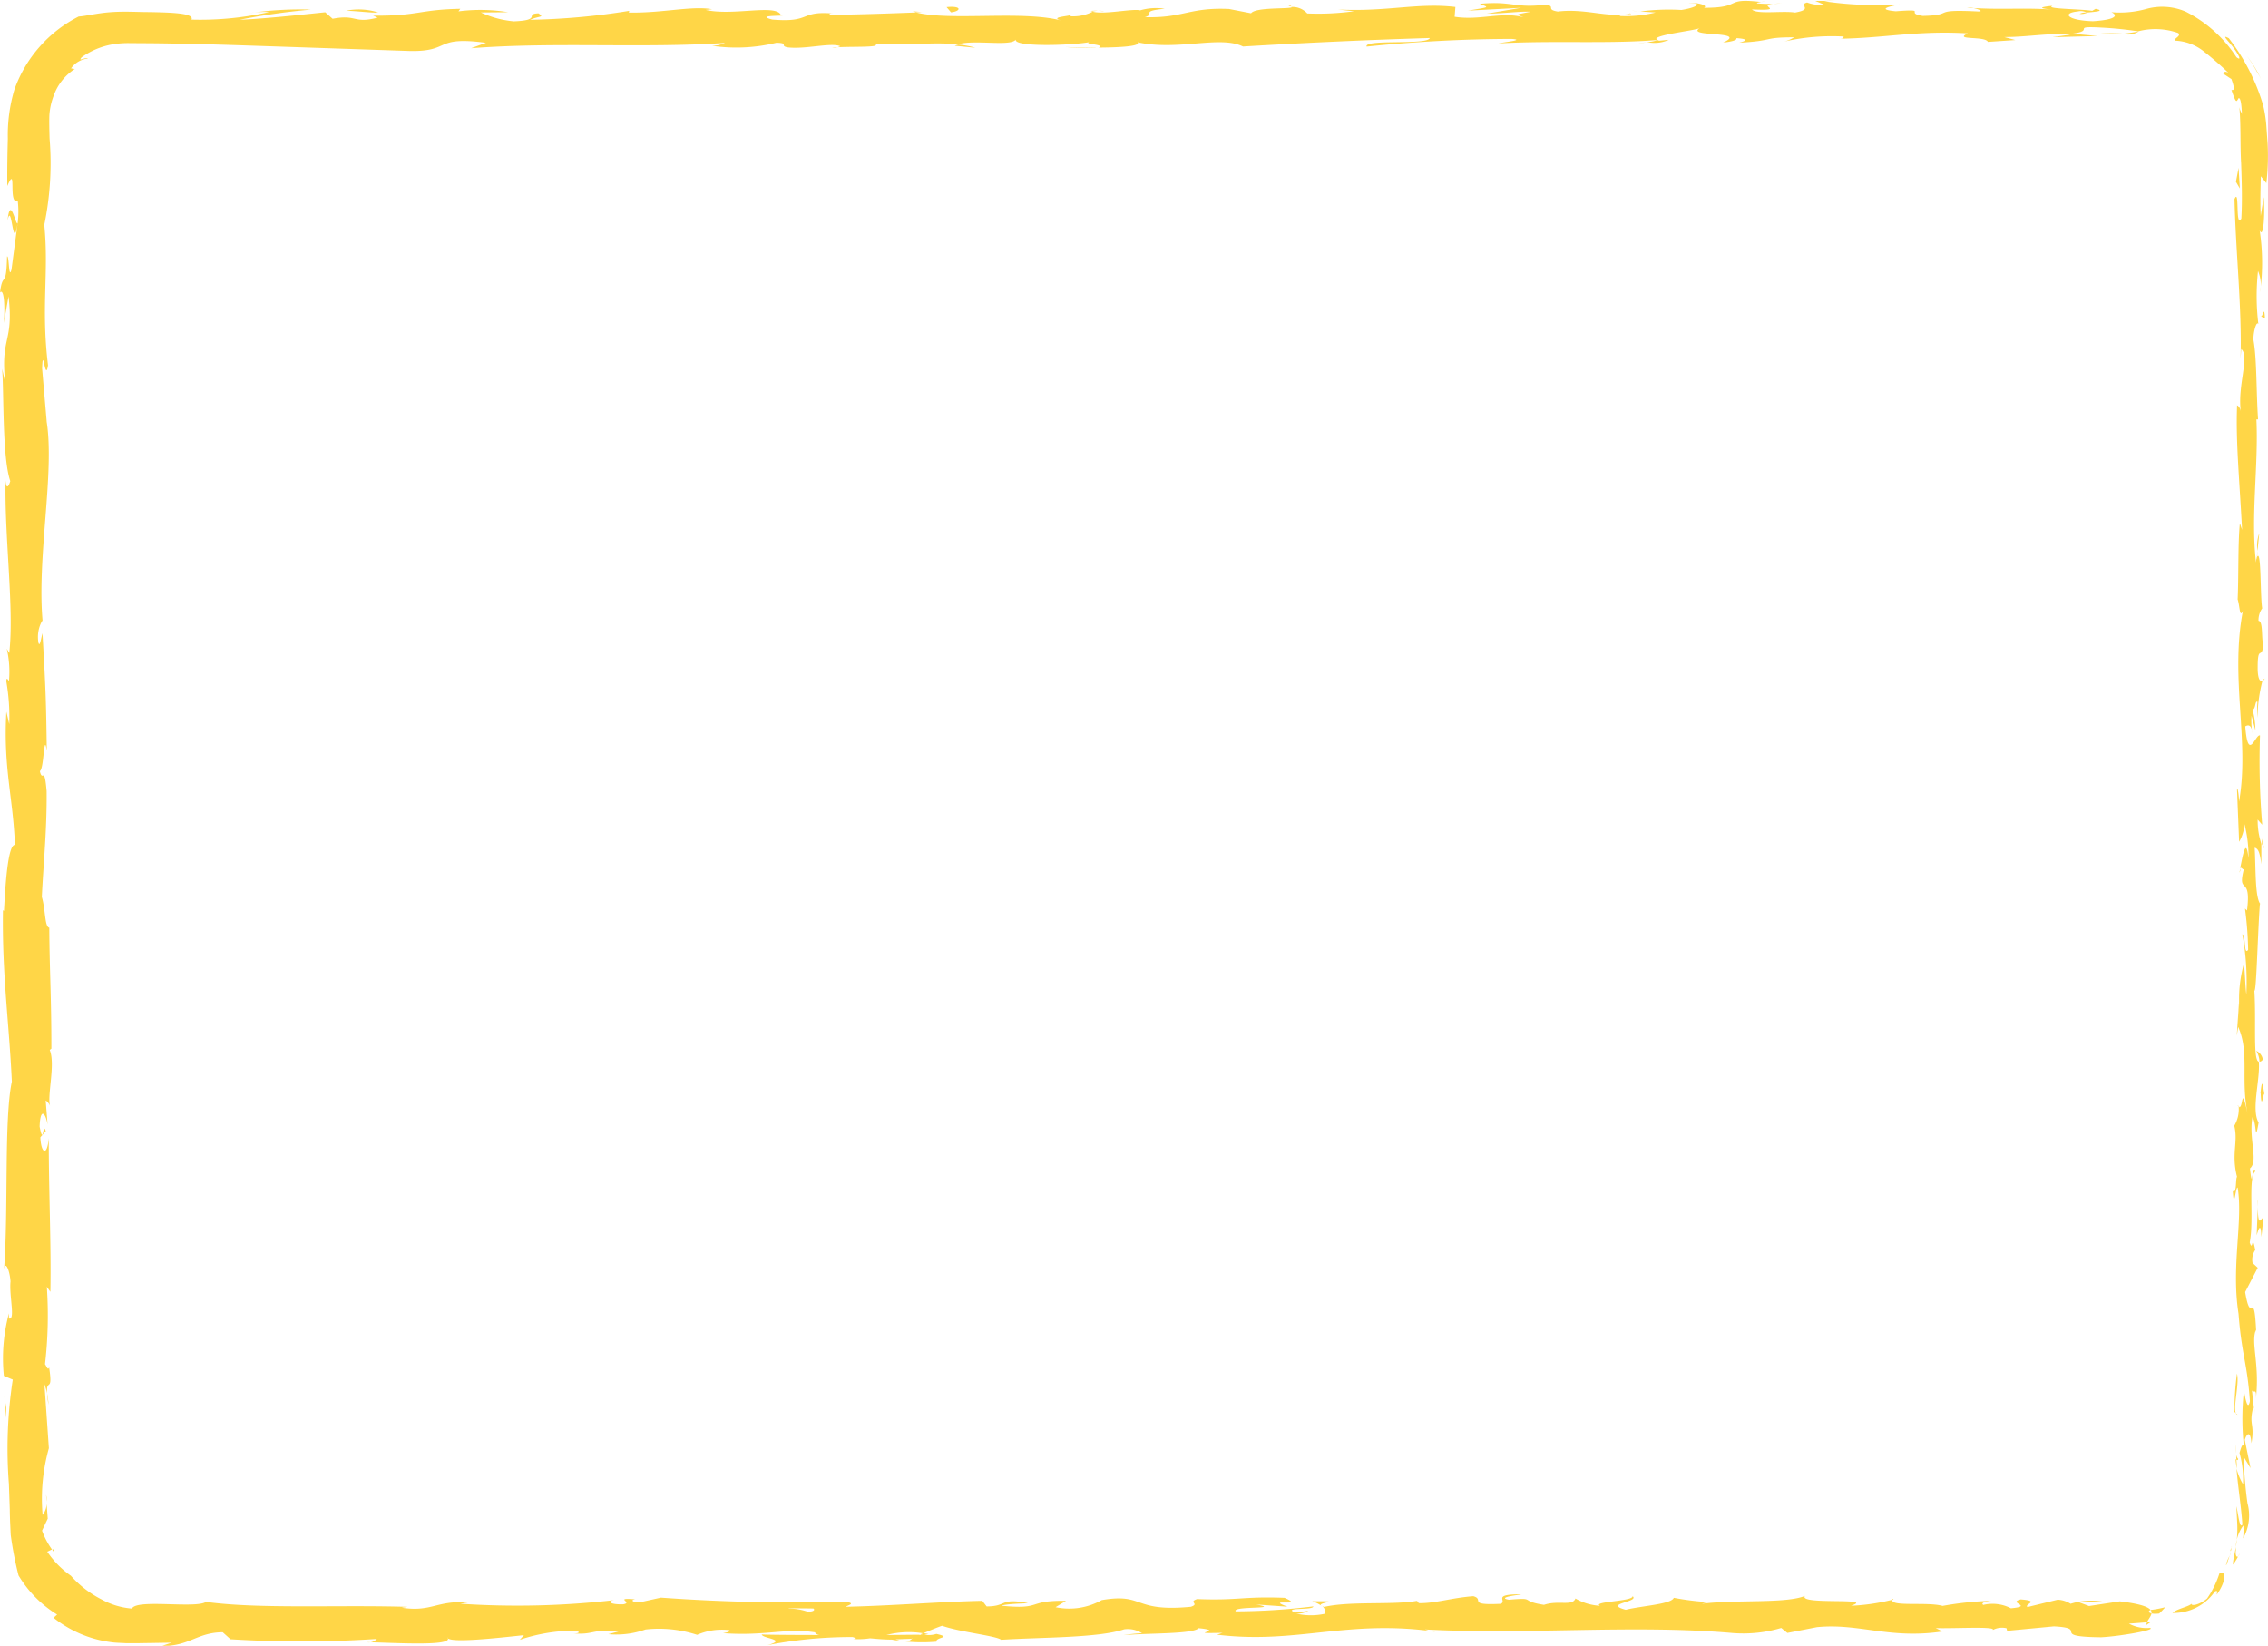 <svg xmlns="http://www.w3.org/2000/svg" width="102" height="74" viewBox="0 0 102 74">
  <defs>
    <style>
      .cls-1 {
        fill: #ffd647;
        fill-rule: evenodd;
      }
    </style>
  </defs>
  <path id="sketch-gallery" class="cls-1" d="M868.723,812.39c-0.179.062-.066,0.216,0.382,0.161,0.1-.089.192-0.193,0.277-0.286A4.567,4.567,0,0,1,868.723,812.39Zm2.97-.689c0.356-.476.5-1.1,0.124-0.959a4.282,4.282,0,0,1-.555,1.133c-0.363.306-.737,0.35-0.7,0.233-0.116.138-.655,0.225-0.86,0.416a2.254,2.254,0,0,0,1.91-.967C871.773,811.481,871.693,811.639,871.693,811.7Zm1.834-46.931-0.031.305A1.807,1.807,0,0,0,873.527,764.77Zm-8-24.148a0.585,0.585,0,0,0,.331-0.052A0.546,0.546,0,0,0,865.527,740.622Zm-5.058-.27,0.3,0.016A0.731,0.731,0,0,0,860.469,740.352Zm13.058,24.418,0.079-.785A1.613,1.613,0,0,0,873.527,764.77Zm-0.987,40.839a2.5,2.5,0,0,0,.066.427c-0.009-.136-0.018-0.266-0.027-0.4A0.188,0.188,0,0,1,872.54,805.609Zm1.188-27.9v0.239a1.32,1.32,0,0,0,.1.2Zm0.038,9.931a0.512,0.512,0,0,0-.293-0.389,0.994,0.994,0,0,1,.143.489A0.194,0.194,0,0,0,873.766,787.639Zm-0.37,15.746,0.028,0.279C873.417,803.59,873.405,803.469,873.4,803.385Zm0.377-32.783a0.2,0.2,0,0,0,.077-0.09A0.121,0.121,0,0,0,873.773,770.6Zm-16.668,41.3a0.077,0.077,0,0,0,0,.037C857.162,811.92,857.182,811.9,857.105,811.9Zm11.618,1.035-0.16.011a0.287,0.287,0,0,0-.036.117Zm-17.512-72.854,0.041,0C851.5,740.064,851.358,740.068,851.211,740.084ZM772.34,749.92c0.189-.954.242,1.553,0.452,0.117C772.711,750.17,772.462,748.731,772.34,749.92Zm100.228,55.433,0-.408A3.286,3.286,0,0,0,872.568,805.353Zm-99.776-55.316h0l0.021-.148C772.8,749.95,772.8,749.984,772.792,750.037Zm57.089-9.828a0.678,0.678,0,0,0,.217.091A0.391,0.391,0,0,0,829.881,740.209Zm15.89,0.3-0.392-.029C845.534,740.5,845.66,740.5,845.771,740.507Zm-24.14,0a2.4,2.4,0,0,0-.579-0.017,0.534,0.534,0,0,0,.089.025A1.239,1.239,0,0,1,821.631,740.5Zm-8.589,0,0.159,0.042c0.086,0,.185-0.008.271-0.011ZM831.005,812a1.325,1.325,0,0,1,.4.188C831.271,812.042,832.532,811.989,831.005,812Zm41.653-6.4a0.369,0.369,0,0,1-.09-0.253c0,0.1.007,0.191,0.011,0.282C872.61,805.661,872.64,805.665,872.658,805.606Zm-51.376-63.452-1.366-.032C820.3,742.143,820.794,742.154,821.282,742.154Zm-47.21,65.054,0.025,0.31A0.977,0.977,0,0,0,774.072,807.208Zm41.795-65.054a4.083,4.083,0,0,0-.767-0.145,0.737,0.737,0,0,0-.159.054Zm15.538,70.039h0Zm8.988-.5c-1.3,0-.61.269-0.888,0.427-1.551.078-.718-0.2-1.245-0.342-0.969.072-1.712,0.324-2.435,0.313-0.053-.046-0.194-0.062-0.03-0.119-1.024.22-3.04,0.012-4.234,0.287a0.4,0.4,0,0,1-.156-0.07,0.33,0.33,0,0,1,.184.378,2.923,2.923,0,0,1-1.3-.007,1.015,1.015,0,0,0,.554-0.122l-0.611.078c-0.549-.259.833-0.09,0.833-0.28a29.048,29.048,0,0,1-3.491.223c-0.19-.252,2.134-0.085.917-0.308l1.412,0.1c-1.079-.4.858,0.029-0.134-0.4-1.857-.073-2.078.129-3.931,0.056-0.418.14,0.137,0.208-.28,0.347-2.634.252-2.074-.635-4.01-0.3a2.986,2.986,0,0,1-2.075.318l0.471-.286c-1.8-.028-1.027.411-2.911,0.219,0.334-.111,1.412-0.094,1.14-0.127-1.219-.226-0.861.16-1.8,0.16l-0.195-.253c-1.915.041-4.024,0.223-6.147,0.269,0.12-.076.482-0.155-0.015-0.231a82.224,82.224,0,0,1-8.291-.181l-0.985.218c-0.23,0-.426-0.1-0.177-0.141-1.006-.082-0.053.139-0.535,0.224-0.573.016-.758-0.126-0.4-0.19a38.132,38.132,0,0,1-6.924.164l0.365-.064c-1.458-.089-1.643.446-3,0.243l0.261-.039c-3.16-.094-6.653.106-9.065-0.223-0.458.314-3.127-.141-3.331,0.3a3.4,3.4,0,0,1-1.375-.415,4.675,4.675,0,0,1-1.371-1.061,4.11,4.11,0,0,1-1.063-1.081l0.212-.1a3.49,3.49,0,0,1-.446-0.848l0.256-.538-0.059-.779a0.8,0.8,0,0,1-.172.612,8.412,8.412,0,0,1,.282-3l-0.2-2.881a2.987,2.987,0,0,1,.182.928c-0.235-1.539.245-.28,0.028-1.689-0.051.189-.137-0.1-0.184-0.135a19,19,0,0,0,.082-3.484l0.16,0.227c0.04-2.137-.076-4.506-0.073-6.906-0.075.861-.351,0.665-0.378-0.04l0.245-.28c-0.152-.454-0.093.734-0.278-0.2,0.029-.9.279-0.6,0.358-0.088l-0.085-1.09a0.535,0.535,0,0,1,.2.259c-0.15-.448.248-1.881-0.018-2.527l0.074-.059c0-2.4-.083-3.486-0.094-5.439-0.212-.039-0.164-0.8-0.336-1.385,0.067-1.435.234-3.028,0.216-4.757-0.105-1.217-.18-0.356-0.305-0.9,0.193-.088.176-1.816,0.313-0.92-0.031-2.076-.039-2.65-0.195-5.276-0.079.285-.112,0.605-0.178,0.438a1.48,1.48,0,0,1,.173-1.015l0.02,0.127c-0.289-2.948.56-6.8,0.161-9.149l0.019,0.132-0.211-2.433c0.034-1.121.145,0.672,0.265-.157-0.32-2.624.046-4.147-.167-6.309a13.661,13.661,0,0,0,.238-3.878c-0.011-.392-0.021-0.808-0.008-1.073a3,3,0,0,1,.195-0.863,2.371,2.371,0,0,1,.945-1.193l-0.168-.027a1.077,1.077,0,0,1,.761-0.446c-0.1-.076-0.478.171-0.283-0.054a3.37,3.37,0,0,1,1.381-.579,4.183,4.183,0,0,1,.8-0.058l0.959,0.006c1.278,0.013,2.571.045,3.865,0.087,2.592,0.086,5.2.175,7.757,0.261,1.871,0.035,1.063-.685,3.422-0.368l-0.67.245c3.778-.294,7.722.01,11.419-0.24a1.381,1.381,0,0,1-.585.129,7.563,7.563,0,0,0,2.9-.137c0.575,0.017.133,0.133,0.489,0.206,0.783,0.105,1.965-.228,2.381-0.05a0.69,0.69,0,0,1-.361.072c0.509-.088,2.377.022,1.888-0.185,1.388,0.1,2.654-.091,3.762.031,0.722-.23,2.376.11,2.605-0.215-0.1.336,2.433,0.271,3.31,0.114-0.294.1,0.762,0.1,0.417,0.246,1-.006,1.92-0.067,1.745-0.241,1.844,0.4,3.708-.323,4.747.192,2.975-.18,5.726-0.3,8.4-0.382-0.1.337-2.958,0.034-2.842,0.386a65.053,65.053,0,0,1,6.521-.345c0.651,0.047-.372.145-0.591,0.2,2.535-.137,4.9.03,7.159-0.152a1.464,1.464,0,0,1-.48.091,1.531,1.531,0,0,0,.984-0.1l-0.434.041c-0.71-.221,1.765-0.461,1.845-0.579-0.754.437,2.23,0.111,1.031,0.663,0.293-.03.66-0.1,0.593-0.2,0.435,0.031.571,0.091,0.13,0.205,1.594-.082,1.03-0.244,2.47-0.241a1.665,1.665,0,0,1-.443.189,9.656,9.656,0,0,1,2.682-.224c-0.072.042,0.069,0.1-.294,0.1,2.093-.021,3.569-0.382,5.868-0.243-0.679.321,0.782,0.106,0.9,0.383l1.236-.083-0.5-.134c1.082,0,2.038-.2,2.969-0.108l-0.8.115,2.027-.053-1.148-.105c1.1-.143-0.117-0.351,1.323-0.274a15.976,15.976,0,0,1,1.647.168h0a3.058,3.058,0,0,1,1.806.076c0.155,0.146-.237.25-0.136,0.343a2.207,2.207,0,0,1,1.286.483,14.971,14.971,0,0,1,1.146,1c-0.156-.149-0.291-0.064-0.273,0l0.371,0.245c0.154,0.442.13,0.512,0,.488,0.209,0.625.227,0.519,0.292,0.422,0.028-.093.152-0.16,0.179,0.674-0.023-.127-0.052-0.064-0.116-0.322,0.076,0.772.031,1.7,0.081,2.524,0.029,0.844.056,1.667,0.009,2.485-0.282.482-.069-1.429-0.307-0.876,0.051,2.359.338,4.885,0.271,7.168l0.032-.425c0.4,0.316-.2,1.7-0.01,2.855-0.03-.281-0.221-0.37-0.178-0.294-0.062,1.564.1,3.2,0.226,5.567l-0.1-.294c-0.092.922-.053,2.426-0.1,3.422,0.1,0.3.087,0.864,0.235,0.519-0.583,3.069.312,5.855-.173,8.577,0-.325-0.09-0.775-0.09-0.517l0.094,2.321a1.746,1.746,0,0,0,.24-0.792,5.749,5.749,0,0,1,.182,1.524c-0.115-1.044-.278.009-0.376,0.46,0.056-.078.113,0.079,0.167,0.039-0.308,1.211.349,0.2,0.142,1.858l-0.092-.088a15.523,15.523,0,0,1,.142,1.857c-0.2.278-.1-0.659-0.259-0.7a11.9,11.9,0,0,1,.179,2.7c-0.055-.4-0.055-0.972-0.112-1.37a5.9,5.9,0,0,0-.213,1.718l0-.066-0.107,1.586,0.066-.4c0.522,1.173.093,2.389,0.437,3.971-0.324-1.536-.188-0.254-0.414-0.373a1.463,1.463,0,0,1-.2.844c0.185,0.746-.144,1.247.124,2.3-0.072.048-.006,0.8-0.19,0.632,0.057,0.971.127-.231,0.218-0.148,0.251,1.5-.3,3.518.04,5.672,0.142,1.858.39,2.2,0.511,3.926-0.115.582-.267-0.477-0.267-0.477a11.318,11.318,0,0,0,0,2.529c-0.063-.179-0.117,0-0.2.275a4.5,4.5,0,0,1,.158,1.411,2.735,2.735,0,0,1-.294-0.709c0.065,0.833.208,1.669,0.265,2.521-0.129.223-.184-0.507-0.273-0.821,0.013,0.241.028,0.517,0.042,0.8a5.163,5.163,0,0,1-.026.759c-0.05.489-.19,0.893-0.161,1.065a3.646,3.646,0,0,0,.3-0.515c-0.109.324-.22,0.1-0.174-0.136a1.72,1.72,0,0,1,.335-1.112,3.363,3.363,0,0,1-.011.585,2.12,2.12,0,0,0,.195-1.593,19.531,19.531,0,0,1-.173-2.086l0.312,0.517-0.259-1.272c0.081-.271.255-0.456,0.3,0.157,0.155-.89-0.11-0.789.062-1.553,0.026-.084.042-0.046,0.055,0.033l-0.095-.87c0.066,0.17.222-.145,0.177,0.389,0.181-1.56-.235-2.516,0-3.1l0.018,0.13c-0.106-2.164-.229-0.208-0.5-1.832l0.566-1.093-0.231-.214a0.76,0.76,0,0,1,.119-0.584c-0.157-.83-0.1.142-0.248-0.339,0.208-1.076-.1-2.965.266-3.207-0.174-.387-0.133,1.026-0.255-0.121,0.393-.327-0.068-1.326.113-2.308,0.2,0.3.1,1.232,0.276,0.248-0.342-.591.076-1.912,0.009-2.741-0.271-.038-0.112-1.8-0.2-3.19,0.092,0.088.15-2.618,0.249-3.911l0.045,0.039c-0.274-.25-0.224-1.585-0.28-2.557,0.164,0.039.23,0.214,0.3,0.74l0-.913a3.407,3.407,0,0,1-.166-1.094l0.205,0.232a34.328,34.328,0,0,1-.1-4.013c-0.193-.088-0.536,1.245-0.663-0.409,0.1-.061.282-0.122,0.322,0.31a3.211,3.211,0,0,1-.04-0.791l0.175,0.66a3.729,3.729,0,0,0-.131-0.941c0.148,0.012.107-.422,0.224-0.34a3.825,3.825,0,0,0,0,.715,6.869,6.869,0,0,1,.227-1.674c-0.083.055-.2,0-0.218-0.471-0.011-1.216.178-.415,0.255-1.125-0.1-.294,0-1.07-0.218-1.09a0.917,0.917,0,0,1,.165-0.558c-0.1-.629-0.029-2.939-0.265-2.23l-0.014.162a0.979,0.979,0,0,1-.01-0.1v0c-0.221-2.063.126-4.284,0.029-6.329l0.075,0c-0.085-1.221-.05-2.717-0.21-3.59,0-.36.135-0.852,0.223-0.7a10.412,10.412,0,0,1-.015-2.385,1.633,1.633,0,0,1,.094.961,9.786,9.786,0,0,0-.02-2.79c0.19,0.444.239-.912,0.182-1.49l-0.136.85c-0.027-.648-0.009-1.215.006-1.79l0.249,0.31a10.612,10.612,0,0,0,.057-1.775c-0.021-.283-0.04-0.558-0.06-0.831a5.849,5.849,0,0,0-.143-0.9,9.141,9.141,0,0,0-1.542-3.009c-0.35-.187-0.056.082,0.183,0.394s0.431,0.665.161,0.459a5.932,5.932,0,0,0-2.274-2.045,2.664,2.664,0,0,0-1.764-.13,4.433,4.433,0,0,1-1.59.15c0.211,0.088.411,0.325-.823,0.407-1.154-.033-1.419-0.371-0.69-0.439a0.542,0.542,0,0,1,.4.049c0.373-.032.862-0.07,0.405-0.167l-0.151.09c-0.571-.09-2.157-0.081-1.785-0.226-0.873.085-.372,0.145,0.273,0.192-1.48-.129-2.31-0.006-3.833-0.091,0.242,0.049.464,0.153,0.223,0.153-2.233-.111-0.982.166-2.5,0.2-0.86-.134.308-0.322-1.215-0.209-0.93-.09-0.2-0.232.173-0.306a16.713,16.713,0,0,1-3.386-.142L854.8,740a11.39,11.39,0,0,1-1.16.041l0.418,0.176a1.765,1.765,0,0,1-.785-0.105c-0.444.116,0.339,0.294-.541,0.452-0.572-.09-1.741.095-1.939-0.139,1.8,0.08-.2-0.235,1.324-0.272a6.636,6.636,0,0,1-1.082,0c-0.065-.027.061-0.048,0.178-0.061-1.722-.209-0.792.265-2.576,0.259,0.226-.133-0.414-0.251-0.705-0.222,0.718,0,.343.221-0.315,0.32a9.891,9.891,0,0,0-1.844.066l0.685,0.047a5.557,5.557,0,0,1-1.6.158c-0.069-.1.726-0.072,0.441-0.117-0.886.232-2-.239-3.236-0.084-0.573-.089-0.057-0.248-0.559-0.309-1.384.172-1.5-.179-2.954-0.038,0.42,0.177.494,0.133-.532,0.307l2.393-.127-1.535.259c0.722,0,1.523-.112,1.954-0.082-0.73.146-.655,0.1-0.31,0.249-0.988-.267-1.958.156-3.1-0.024l0.035-.44c-1.717-.2-3.05.225-5.279,0.115l0.717,0.076a11.809,11.809,0,0,1-2.1.1,0.9,0.9,0,0,0-.693-0.292c0.039,0.11-1.631-.01-1.834.284l-0.994-.193c-1.8-.079-2.055.418-3.784,0.368,0.519-.159-0.266-0.263.894-0.379a2.585,2.585,0,0,0-1.106.073c-0.338-.091-1.6.2-2.133,0.059a1.924,1.924,0,0,1-.972.207c-0.071-.03,0-0.073,0-0.073,0,0.073-1.016.1-.45,0.261-1.778-.458-4.972.033-6.521-0.36-1.261.049-2.778,0.1-3.923,0.108,0.072-.044,0-0.074.219-0.059-1.577-.137-0.969.422-2.766,0.271-0.917-.238.953-0.129,0.382-0.22-0.249-.482-2.168.066-3.378-0.215l0.294-.029c-0.925-.164-2.256.182-3.765,0.148,0,0,.074-0.042.011-0.073a30.8,30.8,0,0,1-4.44.4c0.45-.188.658-0.1,0.383-0.292-0.651.027,0.191,0.308-1.108,0.361a4.47,4.47,0,0,1-1.485-.4l1.226-.011a7.645,7.645,0,0,0-2.231-.038l0.08-.114c-1.878.038-1.9,0.329-3.922,0.307l0.208,0.089c-1.1.289-.925-0.162-2.025,0.052l-0.333-.293c-0.729.07-2.551,0.284-3.856,0.338a30.2,30.2,0,0,1,3.212-.458,16.012,16.012,0,0,0-2.828.167,4.174,4.174,0,0,1,.944-0.056,14,14,0,0,1-3.487.34c0.126-.284-0.81-0.32-1.909-0.34-0.547,0-1.123-.043-1.744.006-0.591.042-1.091,0.174-1.42,0.194a5.905,5.905,0,0,0-2.893,3.292,7.187,7.187,0,0,0-.294,2.206c-0.018.684-.031,1.39-0.023,2.124,0.446-1.042.013,0.858,0.471,0.677a4.158,4.158,0,0,1-.008,1.006l-0.275,2.073c-0.132.491-.1-0.651-0.2-0.588-0.035,1.5-.194.628-0.316,1.621,0.165-.206.236,0.518,0.171,1.372l0.212-1.2c0.245,2.092-.385,1.809-0.142,3.918l-0.145-.666c0.084,1.082,0,3.992.365,5.052-0.051.193-.179,0.445-0.211-0.03-0.054,2.586.393,5.758,0.165,7.767l-0.112-.2a4.573,4.573,0,0,1,.1,1.444c-0.048-.031-0.112-0.2-0.12.029a9.364,9.364,0,0,1,.133,1.92L772.286,772c-0.146,2.523.307,3.873,0.385,5.988-0.331-.006-0.438,1.98-0.492,2.971l-0.046-.035c-0.042,2.938.273,4.991,0.4,7.711-0.358,1.689-.149,5.721-0.35,8.436,0.06-.415.258,0.068,0.29,0.55-0.067.637,0.229,1.761-.072,1.66l0-.227a7.834,7.834,0,0,0-.227,2.811l0.4,0.168a20.5,20.5,0,0,0-.174,4.688c0.014,0.4.028,0.792,0.041,1.162,0,0.186.008,0.367,0.013,0.543,0.01,0.2.019,0.4,0.028,0.587a15.8,15.8,0,0,0,.352,1.827,5.23,5.23,0,0,0,1.735,1.758l-0.16.144a5.218,5.218,0,0,0,2.559,1.093c0.222,0.036.449,0.035,0.686,0.05l0.61,0,1.457-.023-0.455.151c1.259,0.012,1.589-.608,2.75-0.62l0.349,0.314a51.632,51.632,0,0,0,6.583-.014,0.488,0.488,0,0,1-.454.149c1.032,0.009,4,.213,3.622-0.218,0.024,0.281,2.264.027,3.448-.1l-0.185.207a7.89,7.89,0,0,1,2.431-.411c0.33,0.028.289,0.165-.15,0.114,1.1,0.108.86-.2,2.2-0.086l-0.5.132a3.927,3.927,0,0,0,1.672-.211,5.5,5.5,0,0,1,2.321.241,2.776,2.776,0,0,1,1.442-.212c0.091,0.07-.152.114-0.276,0.136,1.9,0.14,2.822-.242,4.129-0.038a0.268,0.268,0,0,0,.22.122c-1.507,0-2.722-.015-2.609-0.03,0,0.192,1.218.224,0.249,0.488a19.609,19.609,0,0,1,3.837-.367,0.559,0.559,0,0,1,.157.067l-0.123.021a3.5,3.5,0,0,0,.75-0.032c0.379,0.033.619,0.055,0.984,0.059a7.668,7.668,0,0,0,2,.093c-0.049-.209.744-0.175,0-0.349a1.081,1.081,0,0,1-.518.035,2.1,2.1,0,0,0-.258.021l0.041-.019c-0.4,0-.92.009-1.509,0.013a3.947,3.947,0,0,1,1.651-.077c0.312-.135.656-0.274,0.849-0.339,0.83,0.291,2.433.45,2.656,0.629,1.854-.117,4.367-0.078,5.535-0.47a1.191,1.191,0,0,1,.8.175,6.959,6.959,0,0,0-.832.09c1.054-.1,3.124-0.041,3.375-0.315,1.329,0.125-.746.254,1.079,0.208l-0.247.084c3.592,0.438,5.84-.7,9.822-0.136a1.246,1.246,0,0,1-.47-0.1c4.54,0.249,9.354-.233,13.835.161a6.012,6.012,0,0,0,2.187-.228l0.276,0.224,1.329-.259c1.884-.19,3.264.551,5.649,0.192l-0.307-.151c0.855,0.028,2.712-.09,2.569.085a0.888,0.888,0,0,1,.616-0.078l0.026,0.116,2.105-.2c1.63,0.085-.255.466,2.124,0.49,0.885-.046,2.522-0.343,2.189-0.421a1.666,1.666,0,0,1-.939-0.192l0.81-.061c0.146-.345.769-0.7-1.219-0.942l-1.385.212-0.446-.168,1.166-.011a3.072,3.072,0,0,0-1.549.077,1.2,1.2,0,0,0-.582-0.184l-1.358.332c-0.165-.137.609-0.27-0.3-0.345-0.637.154,0.611,0.3-.444,0.4a1.8,1.8,0,0,0-1.247-.151c-0.108-.089.056-0.145,0.365-0.185a14.377,14.377,0,0,0-2.19.229c-0.69-.193-2.335.05-2.267-0.277a9.243,9.243,0,0,1-1.855.271c1.162-.391-2.379-0.023-2.071-0.444-0.86.353-3.1,0.157-4.627,0.353a0.96,0.96,0,0,1,.386-0.068,12.246,12.246,0,0,1-1.656-.2c-0.11.292-1.444,0.359-2.162,0.538-1.05-.281.638-0.342,0.308-0.613,0.051,0.237-1.825.237-1.469,0.434a2.443,2.443,0,0,1-1.1-.328c-0.141.364-.748,0.064-1.414,0.286-1.162-.18-0.3-0.341-1.576-0.23C839.258,811.827,840.393,811.7,840.393,811.7Zm-30.366.63v0l0.627-.013Zm-2.552,0c0.311,0,.7,0,1.107.008,0.09,0.072-.007.147-0.263,0.143A2.474,2.474,0,0,0,807.475,812.331Zm5.4,1.449a0.958,0.958,0,0,1-.594-0.055l0.706-.025c0.013-.006.033-0.019,0.048-0.026A0.382,0.382,0,0,1,812.873,813.78Zm0.726-.274c0.059,0,.091-0.014.166-0.017l-0.241-.045-0.142.064C813.456,813.506,813.532,813.506,813.6,813.506Zm59.893-48.378,0-.053a0.5,0.5,0,0,1-.028.113A0.319,0.319,0,0,1,873.492,765.128ZM774.4,809.66l-0.049.023,0.1,0.145Zm98.372-30.607a0.5,0.5,0,0,0-.054.182A0.524,0.524,0,0,0,872.767,779.053Zm-0.046,6.013-0.076.85C872.687,785.547,872.709,785.281,872.721,785.066Zm-0.1,4.625a0.215,0.215,0,0,0,.091.089v-0.008Zm-26.524-47.786-0.18.011C845.49,741.955,845.777,741.94,846.093,741.905Zm22.086-.488c-0.235.038-.466,0.075-0.71,0.1A0.842,0.842,0,0,0,868.179,741.417Zm-46.748.74v0h-0.15Zm45.01-.646a4.915,4.915,0,0,0,1.028,0A8.012,8.012,0,0,0,866.441,741.511Zm5.923,68.02a1.313,1.313,0,0,1-.069.178,0.033,0.033,0,0,1,.025.032A1.666,1.666,0,0,0,872.364,809.531Zm-0.044.21-0.049.209A0.525,0.525,0,0,0,872.32,809.741Zm-0.209.637c0.066-.139.1-0.289,0.16-0.428A1.32,1.32,0,0,0,872.111,810.378Zm0.508-6.766-0.077-.071A0.1,0.1,0,0,0,872.619,803.612Zm-0.023-1.861a12.9,12.9,0,0,0-.115,1.733l0.061,0.057C872.427,803.25,872.725,802.171,872.6,801.751Zm0.947-7.765-0.062,1.559c0.081-.272.191-0.629,0.211,0.078C873.935,793.659,873.509,796.029,873.543,793.986Zm0.118-4.833c0.036,0.838.118-.01,0.164,0.035C873.75,788.656,873.731,788.527,873.661,789.153Zm0-34.931,0.192,0.085C873.826,753.662,873.779,754.3,873.661,754.222Zm-0.993-6.676-0.119.629,0.176,0.3Zm0.871-4.243a2.79,2.79,0,0,1,.16.3,5.089,5.089,0,0,0-.671-1.1A5.107,5.107,0,0,1,873.539,743.3ZM814.57,740.32l0.2,0.234C815.208,740.512,815.3,740.25,814.57,740.32Zm-25.564.24a2.9,2.9,0,0,0-1.44-.078C788.141,740.5,788.715,740.588,789.006,740.56ZM772.28,803.307l-0.08-.51,0.066,0.961Z" transform="translate(-772 -740)"/>
</svg>
